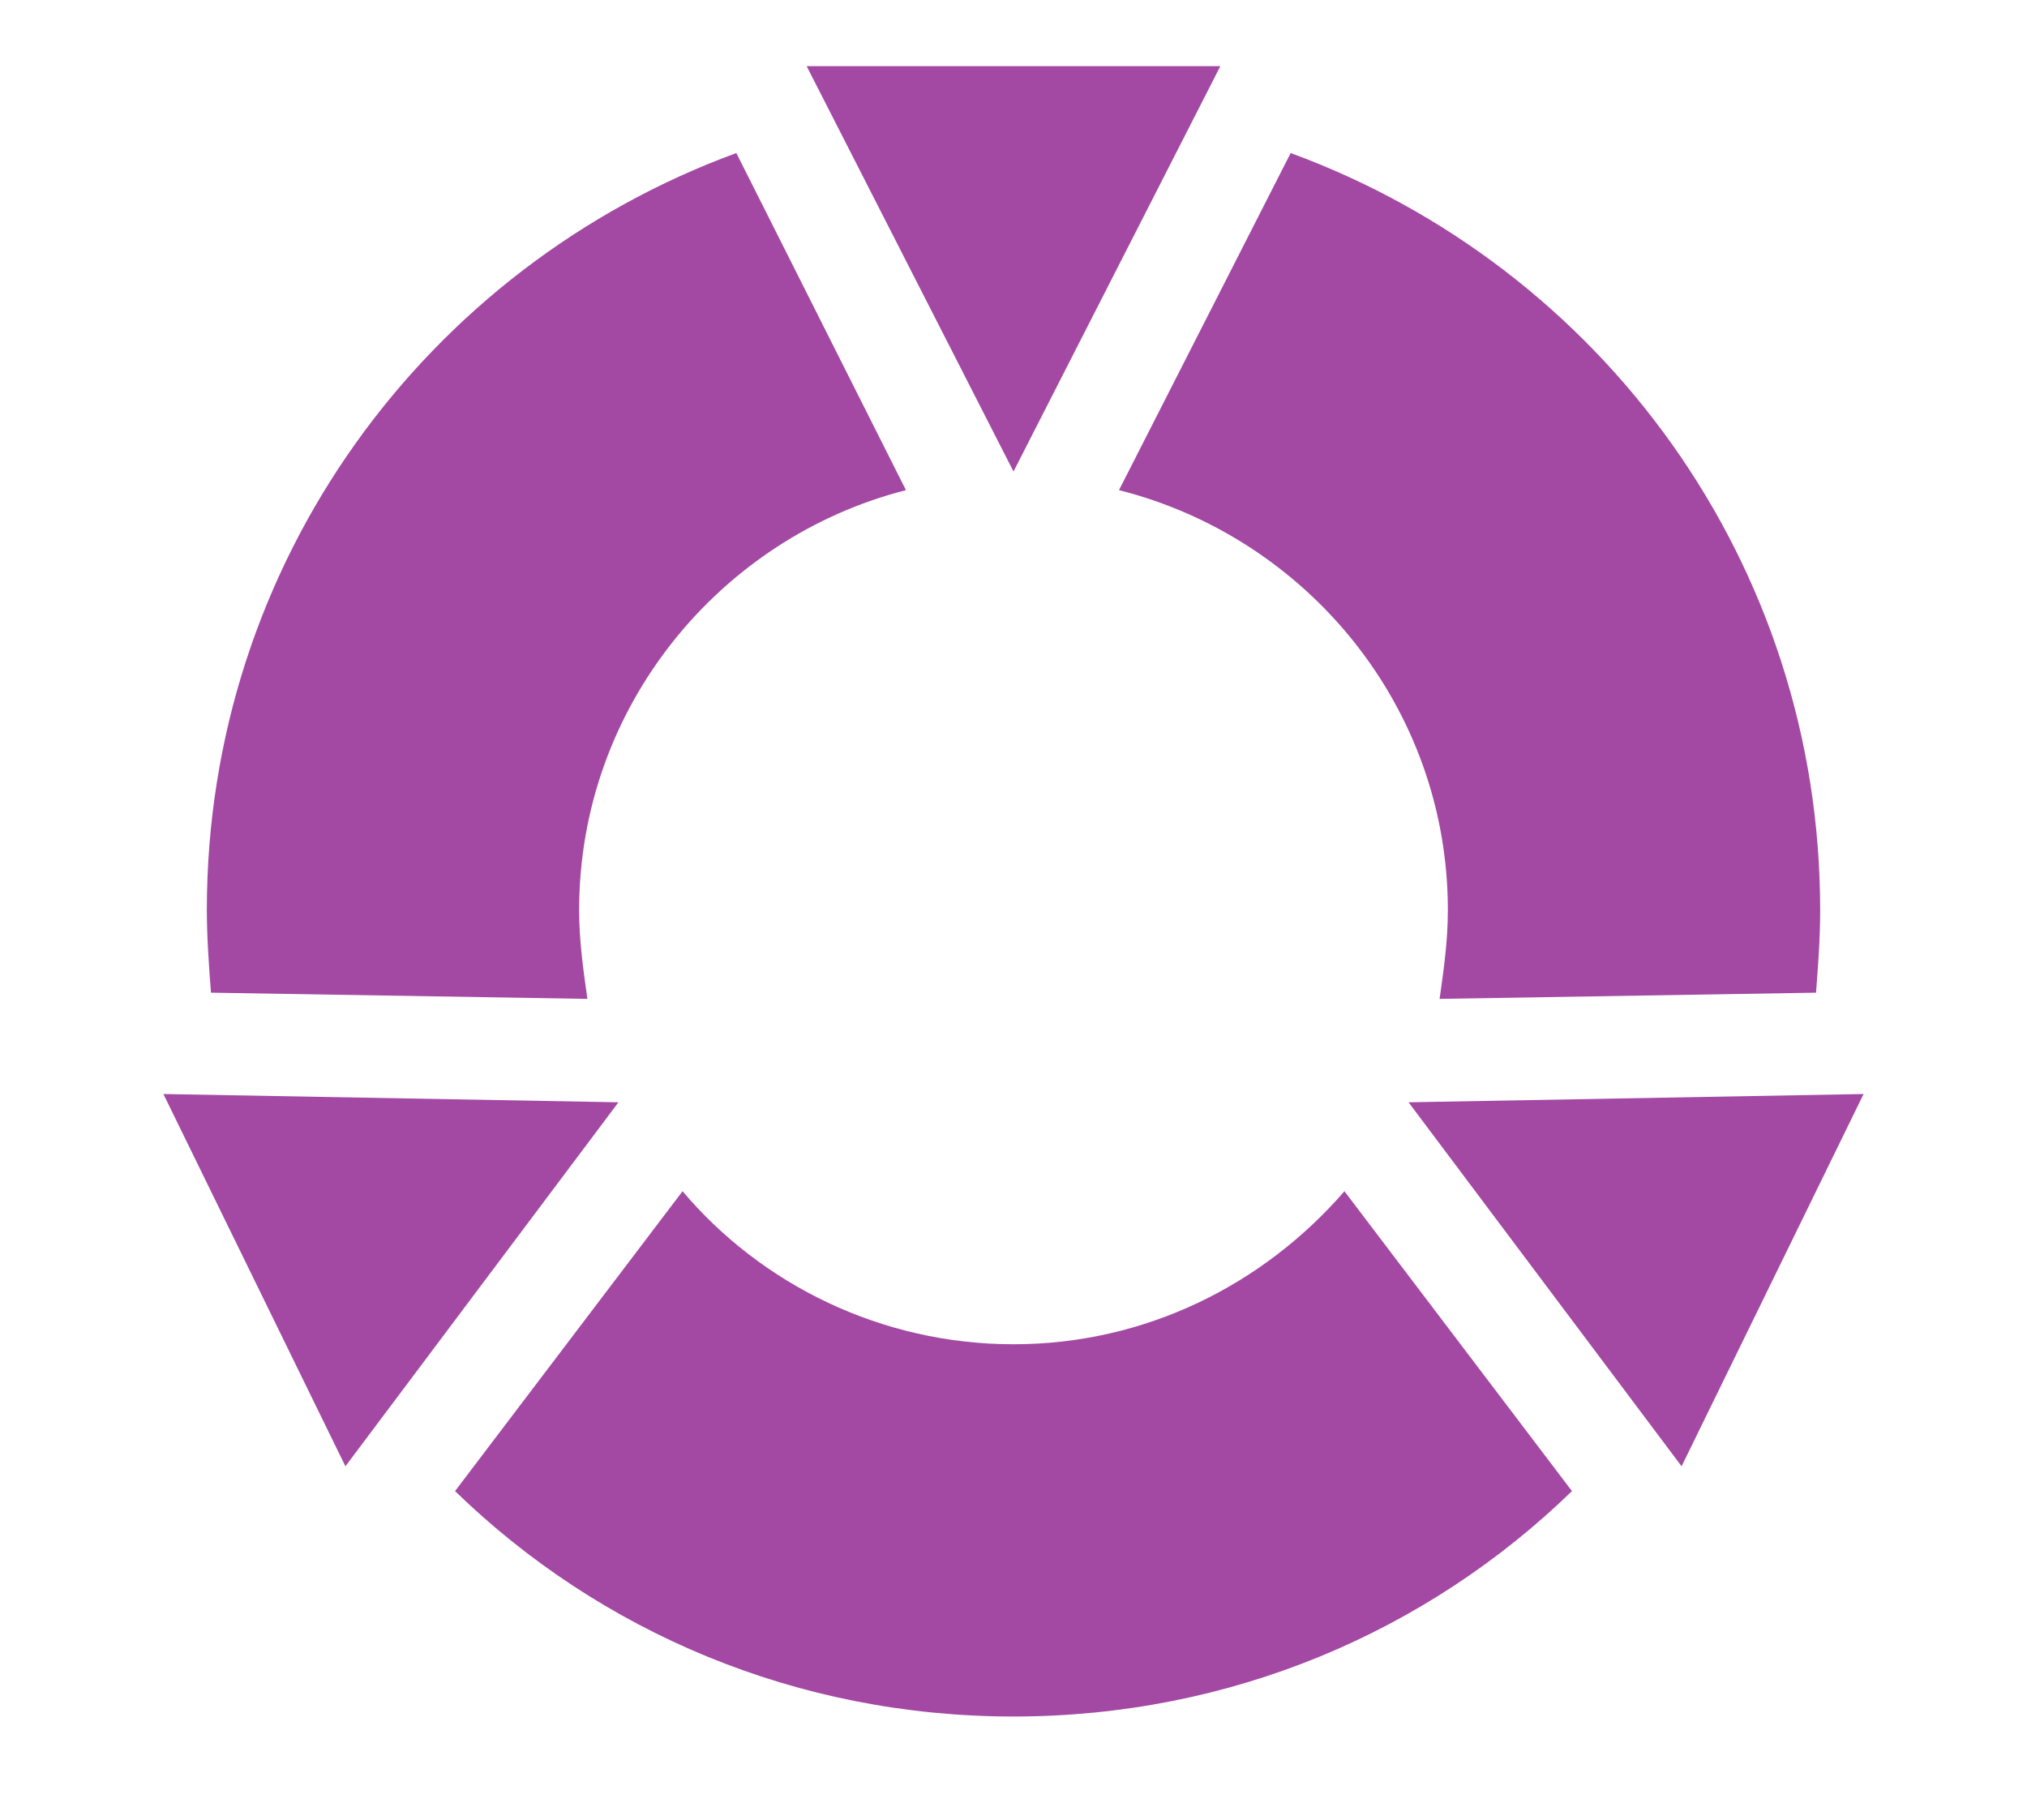 <?xml version="1.0" encoding="utf-8"?>
<!-- Generator: Adobe Illustrator 17.1.0, SVG Export Plug-In . SVG Version: 6.00 Build 0)  -->
<!DOCTYPE svg PUBLIC "-//W3C//DTD SVG 1.1//EN" "http://www.w3.org/Graphics/SVG/1.1/DTD/svg11.dtd">
<svg version="1.1" id="Layer_2" xmlns="http://www.w3.org/2000/svg" xmlns:xlink="http://www.w3.org/1999/xlink" x="0px" y="0px"
	 viewBox="0 0 98 88" style="enable-background:new 0 0 98 88;" width="98" height="88" xml:space="preserve">
<style type="text/css">
	.st0{fill:#A349A4;}
</style>
<path class="st0" d="M70,44c0,1.5-0.2,2.9-0.4,4.3L87.8,48c0.1-1.3,0.2-2.6,0.2-4c0-16.8-10.6-31.1-25.6-36.6l-8.3,16.3
	C63.2,26,70,34.2,70,44z"/>
<g>
	<path class="st0" d="M28.4,48.3C28.2,46.9,28,45.5,28,44c0-9.8,6.8-18,15.8-20.3L35.6,7.4C20.6,12.9,10,27.2,10,44
		c0,1.3,0.1,2.7,0.2,4L28.4,48.3z"/>
	<path class="st0" d="M65,57.6c-3.9,4.5-9.6,7.4-16,7.4c-6.4,0-12.2-2.9-16-7.4L22,72.1C29,78.9,38.5,83,49,83
		c10.5,0,20-4.1,27-10.9L65,57.6z"/>
</g>
<polygon class="st0" points="59,3.2 49,22.8 39,3.2 "/>
<polygon class="st0" points="81.3,70.9 68.1,53.3 90.1,52.9 "/>
<polygon class="st0" points="7.9,52.9 29.9,53.3 16.7,70.9 "/>
</svg>
